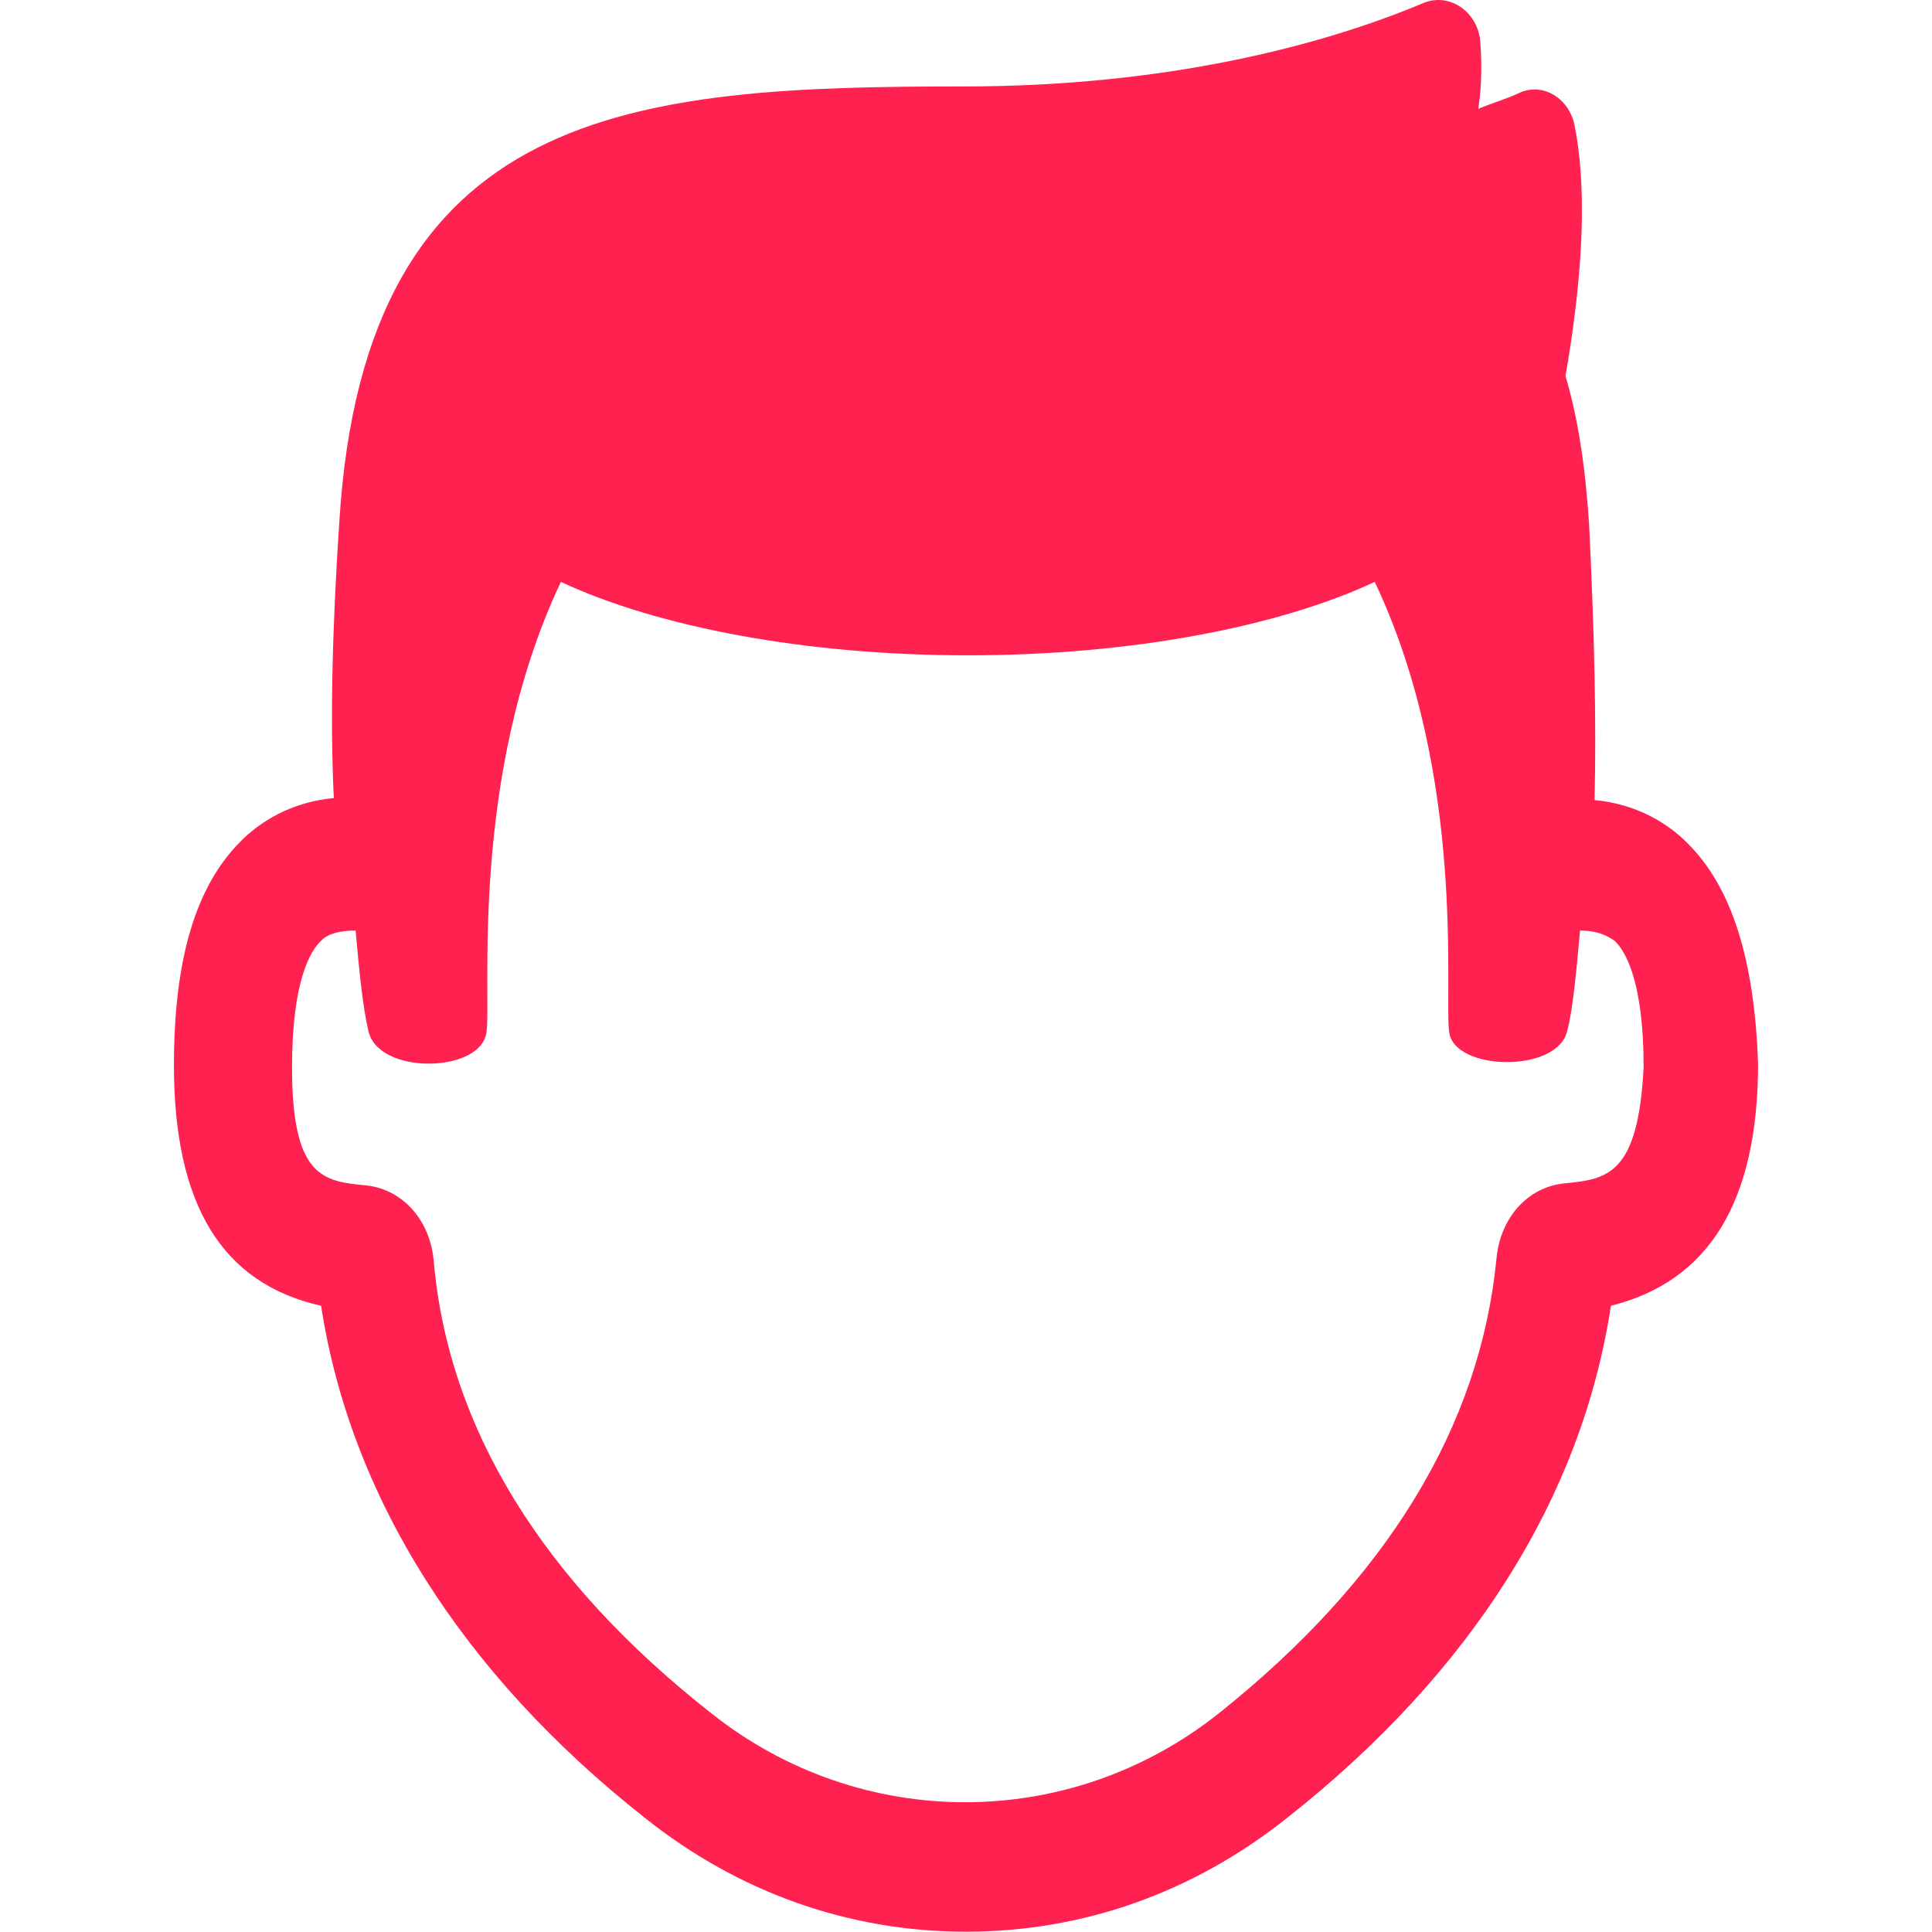 <?xml version="1.0" encoding="utf-8"?>
<!-- Generator: Adobe Illustrator 15.0.0, SVG Export Plug-In . SVG Version: 6.00 Build 0)  -->
<!DOCTYPE svg PUBLIC "-//W3C//DTD SVG 1.1//EN" "http://www.w3.org/Graphics/SVG/1.1/DTD/svg11.dtd">
<svg version="1.1" id="Layer_1" xmlns="http://www.w3.org/2000/svg" xmlns:xlink="http://www.w3.org/1999/xlink" x="0px" y="0px"
	 width="1251.36px" height="1251.166px" viewBox="0 0 1251.36 1251.166" enable-background="new 0 0 1251.36 1251.166"
	 xml:space="preserve">
<path fill="#FF214F" d="M1092.796,545.939c-11.778-11.893-31.771-25.092-60.001-27.734c1.165-48.859,0-106.972-3.523-178.295
	c-2.373-36.969-7.062-68.667-15.301-96.401c9.404-54.147,15.301-114.899,5.866-162.439c-3.523-17.164-19.99-27.734-35.291-21.128
	c-8.241,3.964-17.646,6.606-27.054,10.557c2.359-15.828,2.359-30.362,1.166-44.897C956.299,7.117,938.653-4.761,922.2,1.846
	c-65.895,27.733-167.113,54.146-297.712,54.146c-214.143,0-388.29,11.879-404.751,282.612c-4.71,71.31-5.896,129.42-3.522,178.295
	c-28.253,2.644-48.251,15.842-60.022,27.735c-29.411,29.055-43.533,76.595-43.533,145.274c0,89.811,30.604,141.301,95.314,155.848
	c18.825,122.8,90.597,237.699,209.447,331.473c61.165,48.848,132.942,73.938,208.261,73.938c75.316,0,147.08-25.09,208.261-73.938
	c118.834-93.773,190.613-207.336,209.438-331.473c63.538-15.869,95.322-67.359,95.322-157.168
	C1136.342,622.534,1122.221,574.995,1092.796,545.939L1092.796,545.939z M1012.792,766.505
	c-23.528,2.629-41.203,22.447-43.534,48.876c-10.599,108.278-70.614,207.322-180.016,294.487c-96.5,76.597-231.803,76.597-328.303,0
	c-109.415-85.845-170.603-184.887-180.023-293.167c-2.343-26.426-19.989-46.247-43.532-48.89
	c-28.239-2.629-48.243-5.271-48.243-76.581c0-55.48,11.765-75.288,18.833-81.896c2.358-2.628,8.241-6.605,22.349-6.605
	c2.373,26.427,4.717,50.196,8.241,64.731c5.896,29.056,72.951,27.733,76.488,1.307c3.53-21.142-11.778-165.082,48.236-291.86
	c62.373,29.055,157.673,47.539,263.579,47.539c105.885,0,201.192-18.484,263.565-47.539
	c60.015,126.793,44.697,269.413,48.251,291.86c3.522,25.106,70.598,26.427,76.466-1.307c3.539-13.213,5.882-38.305,8.241-64.731
	c14.121,0,19.989,5.285,22.363,6.605c7.062,6.607,18.825,26.415,18.825,81.896C1061.026,761.22,1041.022,763.862,1012.792,766.505
	L1012.792,766.505z"/>
</svg>
